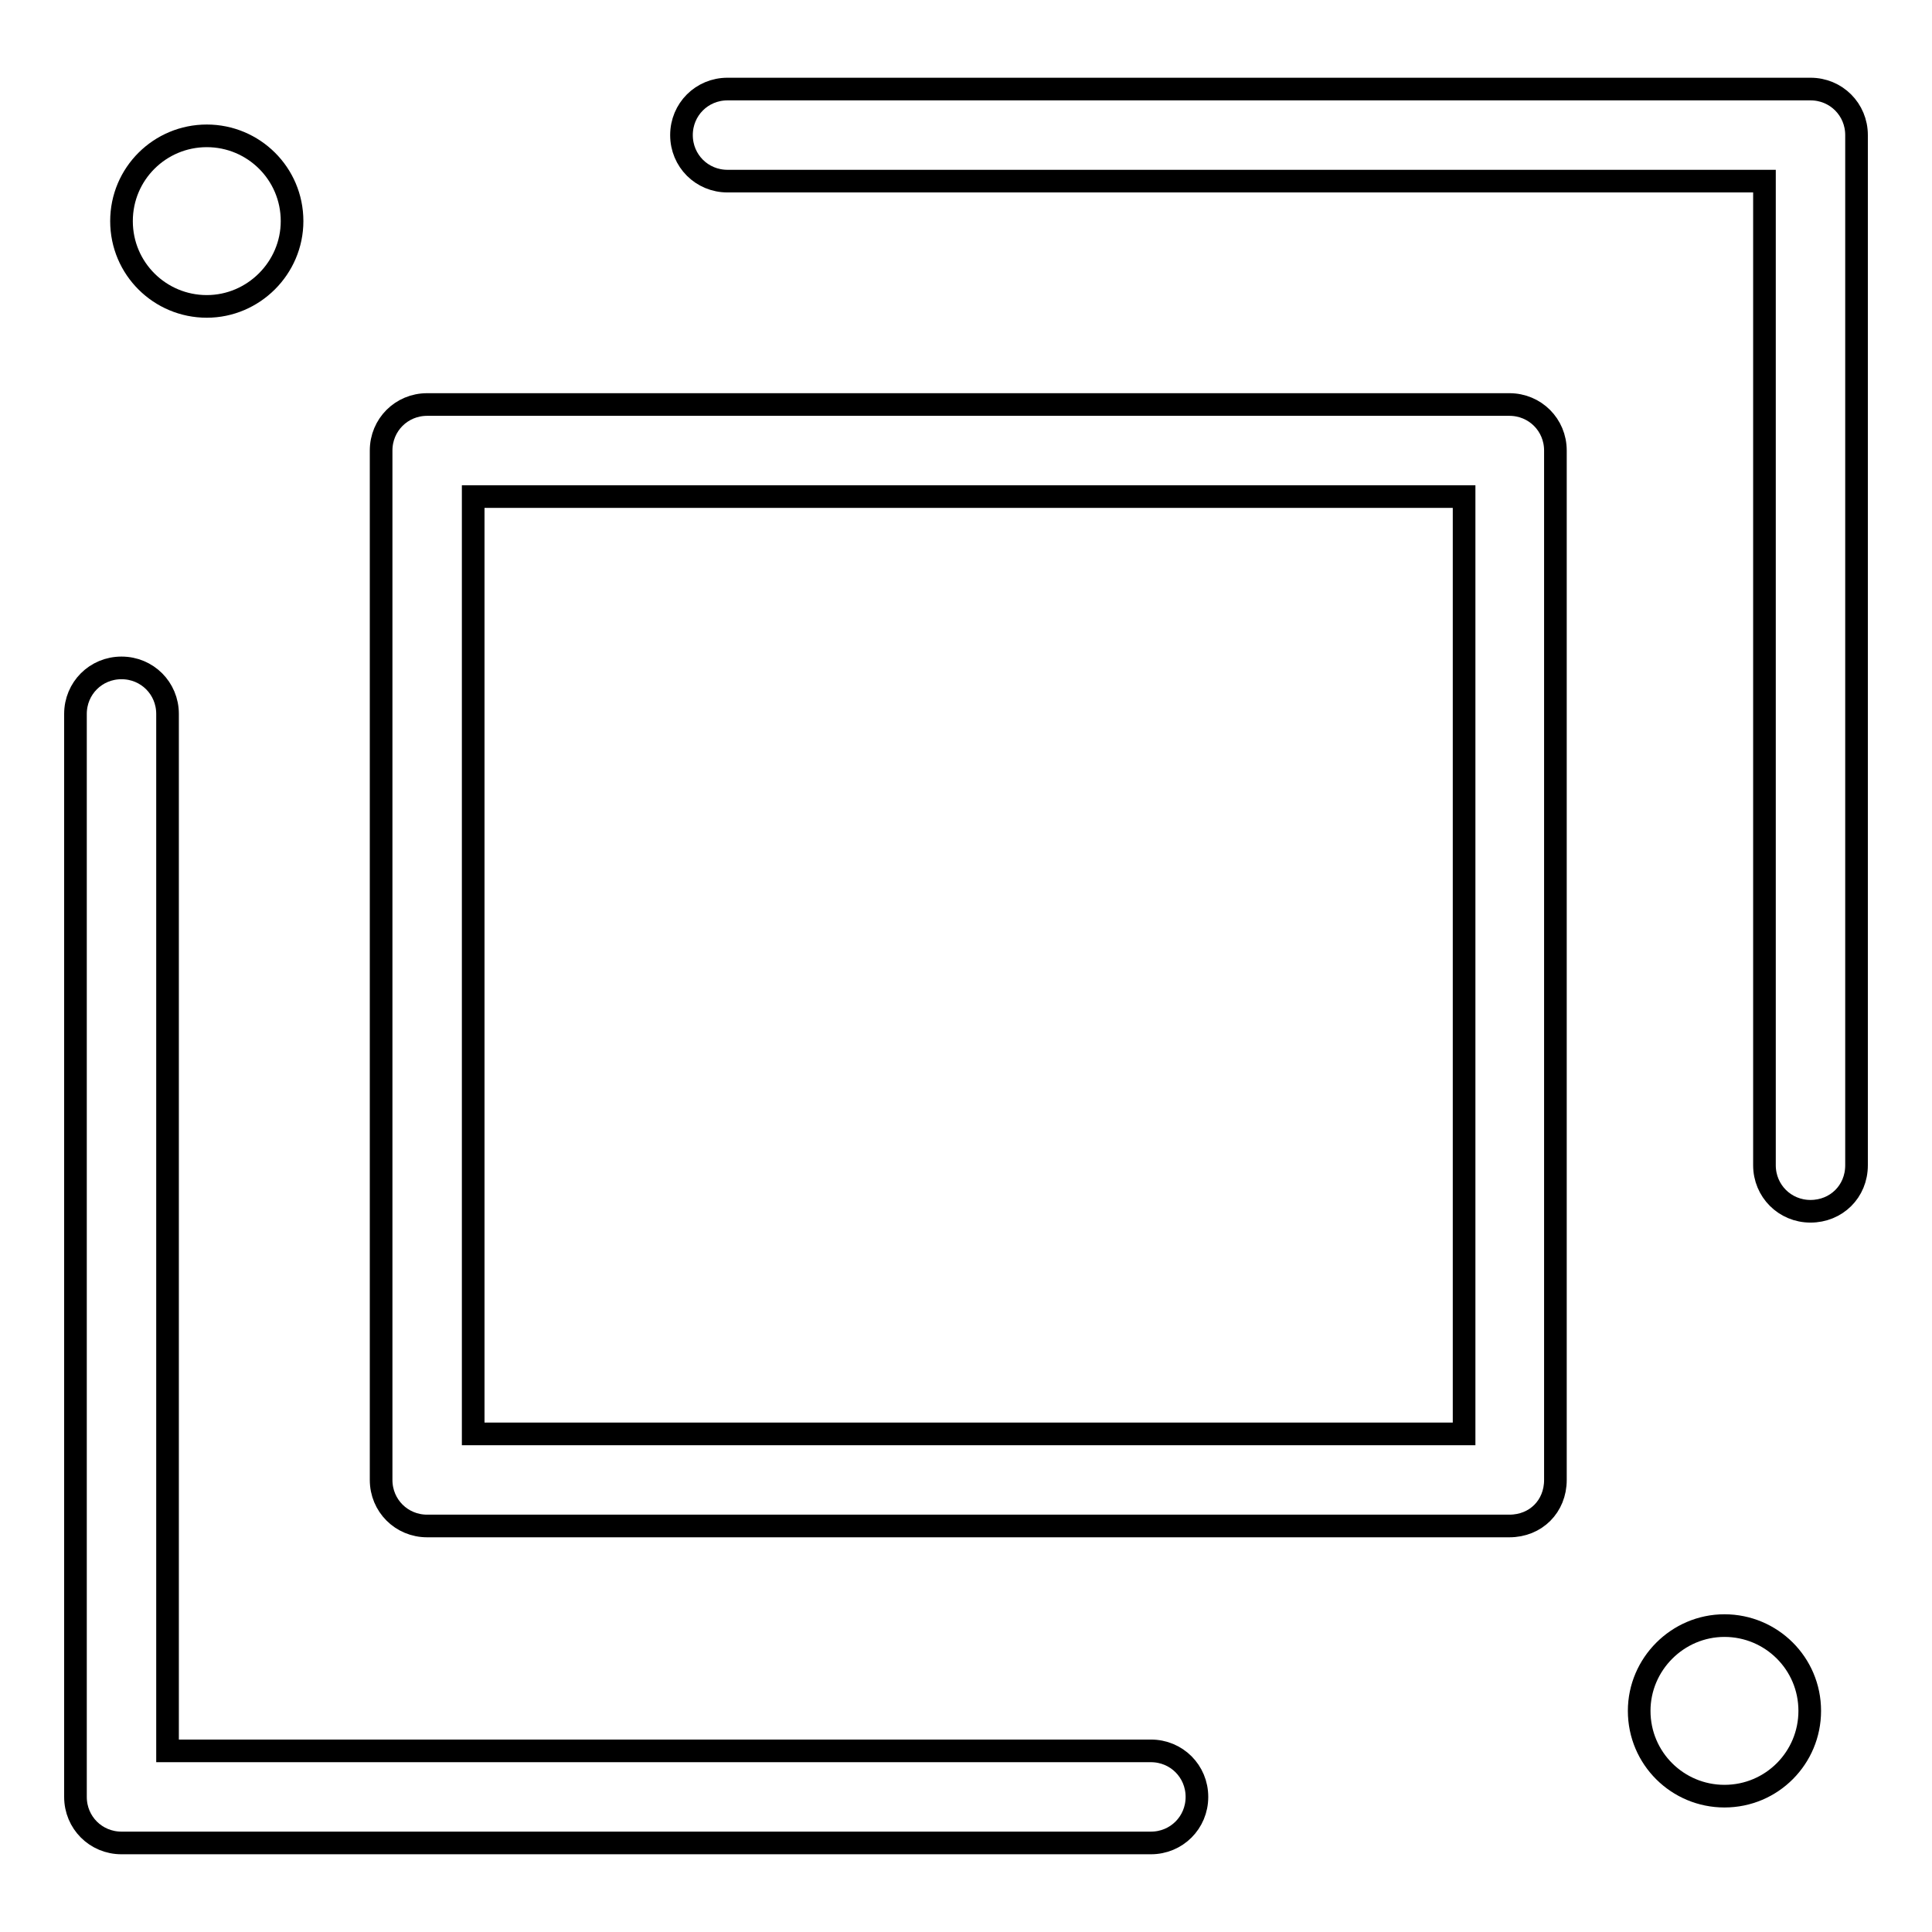 <?xml version="1.0" encoding="utf-8"?>
<!-- Svg Vector Icons : http://www.onlinewebfonts.com/icon -->
<!DOCTYPE svg PUBLIC "-//W3C//DTD SVG 1.1//EN" "http://www.w3.org/Graphics/SVG/1.1/DTD/svg11.dtd">
<svg version="1.1" xmlns="http://www.w3.org/2000/svg" xmlns:xlink="http://www.w3.org/1999/xlink" x="0px" y="0px" viewBox="0 0 256 256" enable-background="new 0 0 256 256" xml:space="preserve">
<g> <path stroke-width="3" fill-opacity="0" stroke="#000000"  d="M200,202.2H56.6c-3.4,0-6.1-2.7-6.1-6.1V59.7c0-3.4,2.7-6.1,6.1-6.1H200c3.4,0,6.1,2.7,6.1,6.1v136.4 C206.1,199.6,203.5,202.2,200,202.2L200,202.2z M62.7,190h131.3V65.8H62.7V190z"/> <path stroke-width="3" fill-opacity="0" stroke="#000000"  d="M239.9,160.5c-3.4,0-6.1-2.7-6.1-6.1V24H96.4c-3.4,0-6.1-2.7-6.1-6.1s2.7-6.1,6.1-6.1h143.5 c3.4,0,6.1,2.7,6.1,6.1v136.5C246,157.9,243.3,160.5,239.9,160.5L239.9,160.5z M152.5,244.2H16.1c-3.4,0-6.1-2.7-6.1-6.1V94.6 c0-3.4,2.7-6.1,6.1-6.1s6.1,2.7,6.1,6.1V232h130.3c3.4,0,6.1,2.7,6.1,6.1S155.9,244.2,152.5,244.2L152.5,244.2z"/> <path stroke-width="3" fill-opacity="0" stroke="#000000"  d="M16.1,29.3c0,6.3,5.1,11.3,11.3,11.3s11.3-5.1,11.3-11.3c0-6.3-5.1-11.3-11.3-11.3S16.1,23,16.1,29.3 L16.1,29.3z"/> <path stroke-width="3" fill-opacity="0" stroke="#000000"  d="M217.2,226.7c0,6.3,5.1,11.3,11.3,11.3c6.3,0,11.3-5.1,11.3-11.3c0,0,0,0,0,0c0-6.3-5.1-11.3-11.3-11.3 C222.3,215.4,217.2,220.5,217.2,226.7C217.2,226.7,217.2,226.7,217.2,226.7z"/></g>
</svg>